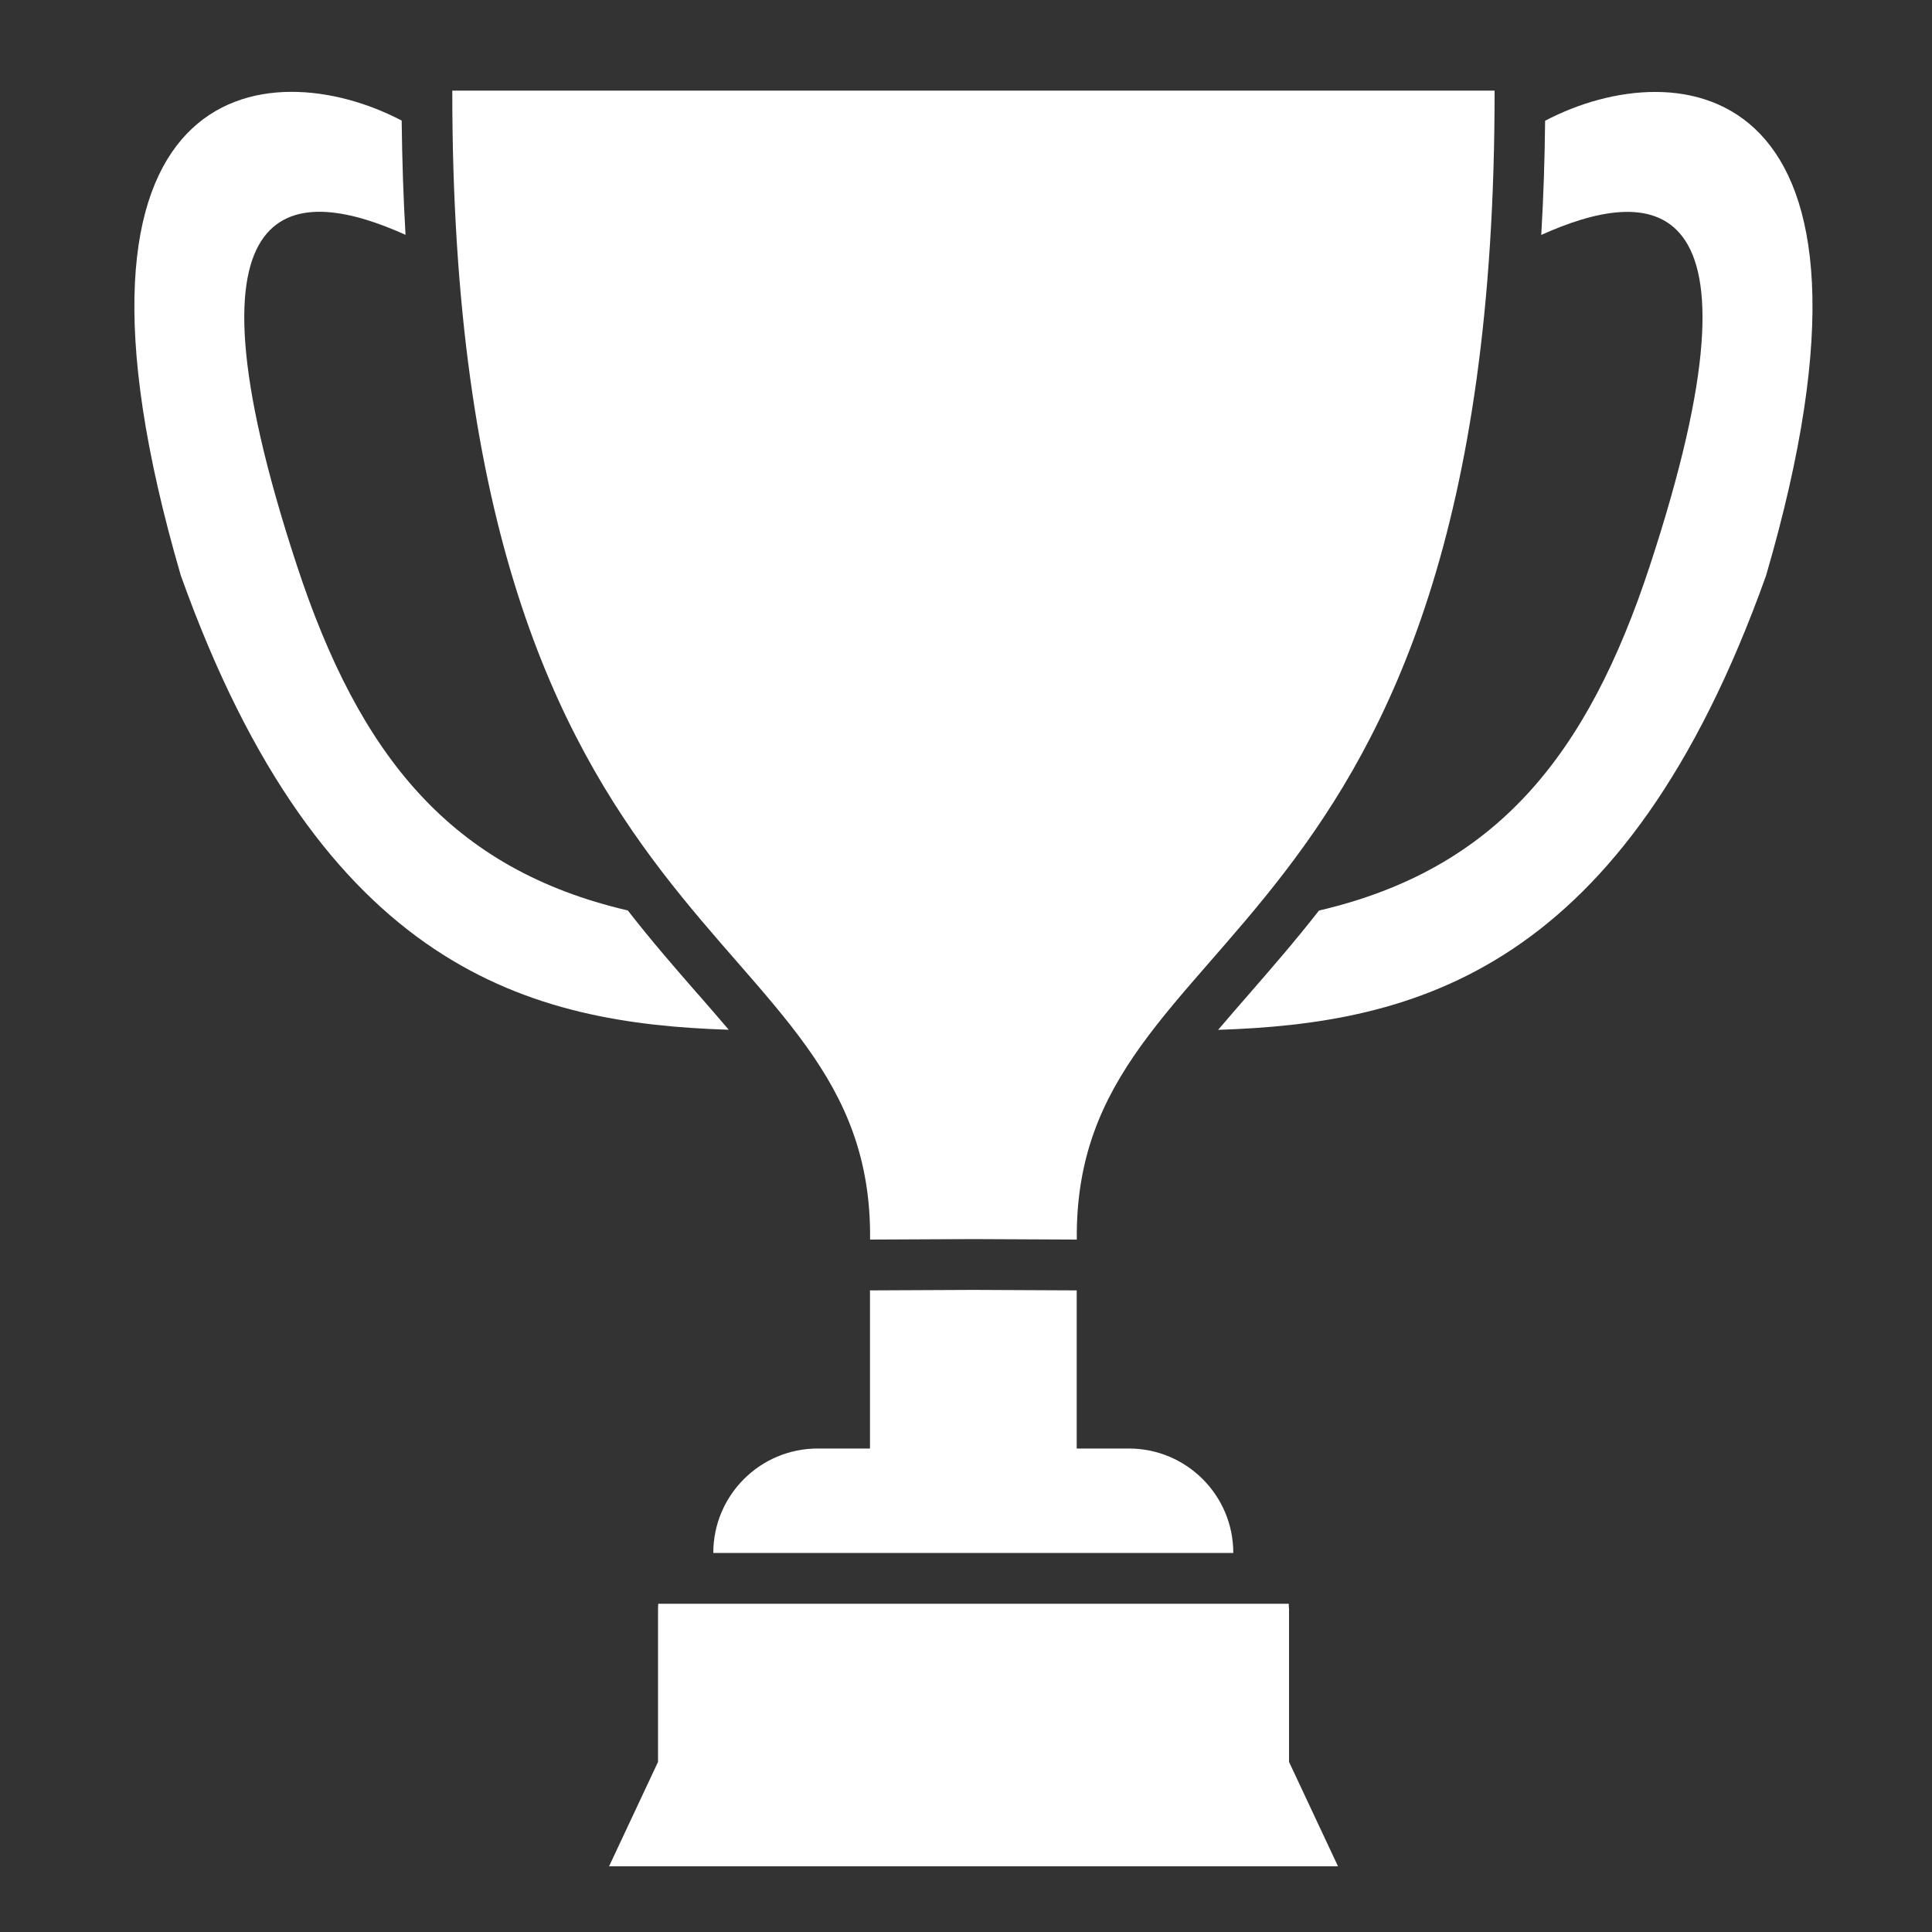 <svg xmlns="http://www.w3.org/2000/svg" xmlns:xlink="http://www.w3.org/1999/xlink" id="Layer_1" data-name="Layer 1" viewBox="0 0 200 200"><rect x="0" y="0" width="200" height="200" fill="#333333" stroke="none"/><defs><style>      .cls-1 {        fill: none;      }      .cls-1, .cls-2 {        stroke-width: 0px;      }      .cls-3 {        clip-path: url(#clippath);      }      .cls-2 {        fill: #fff;      }    </style><clipPath id="clippath"><rect class="cls-1" x="3.55" y="5.3" width="192.91" height="189.4"></rect></clipPath></defs><g class="cls-3"><path class="cls-2" d="M72.27,102.94c-2.32-2.66-4.79-5.49-7.28-8.69-18.32-4.27-27.77-15.98-34.26-35.72-13.18-40.11.35-39.13,11.25-34.22-.22-3.75-.35-7.69-.4-11.83C27.89,5.31,3.55,7.62,18.72,59.58c14.65,41.01,36.34,46.36,56.72,47.02-1-1.17-2.05-2.39-3.16-3.66"></path><path class="cls-2" d="M154.71,9.38H46.82c-.04,90.86,43.6,85.23,43.25,118.94l10.7-.05,10.7.05c-.34-33.71,43.3-28.09,43.25-118.94"></path><path class="cls-2" d="M159.95,12.49c-.04,4.14-.18,8.07-.4,11.83,10.9-4.91,24.43-5.89,11.25,34.22-6.48,19.73-15.94,31.44-34.26,35.72-2.5,3.2-4.97,6.03-7.28,8.69-1.11,1.28-2.17,2.49-3.16,3.66,20.37-.67,42.07-6.01,56.72-47.02,15.17-51.96-9.18-54.28-22.87-47.09"></path><path class="cls-2" d="M133.43,166.49c0-.16-.01-.31-.02-.47h-65.27c-.01.16-.02.31-.02.47v15.9l-5.07,10.81h75.46l-5.07-10.81v-15.9"></path><path class="cls-2" d="M116.87,149.95h-5.41v-16.37l-10.7-.05-10.7.05v16.37h-5.41c-5.97,0-10.81,4.84-10.81,10.81h53.83c0-5.97-4.84-10.81-10.81-10.81"></path></g></svg>